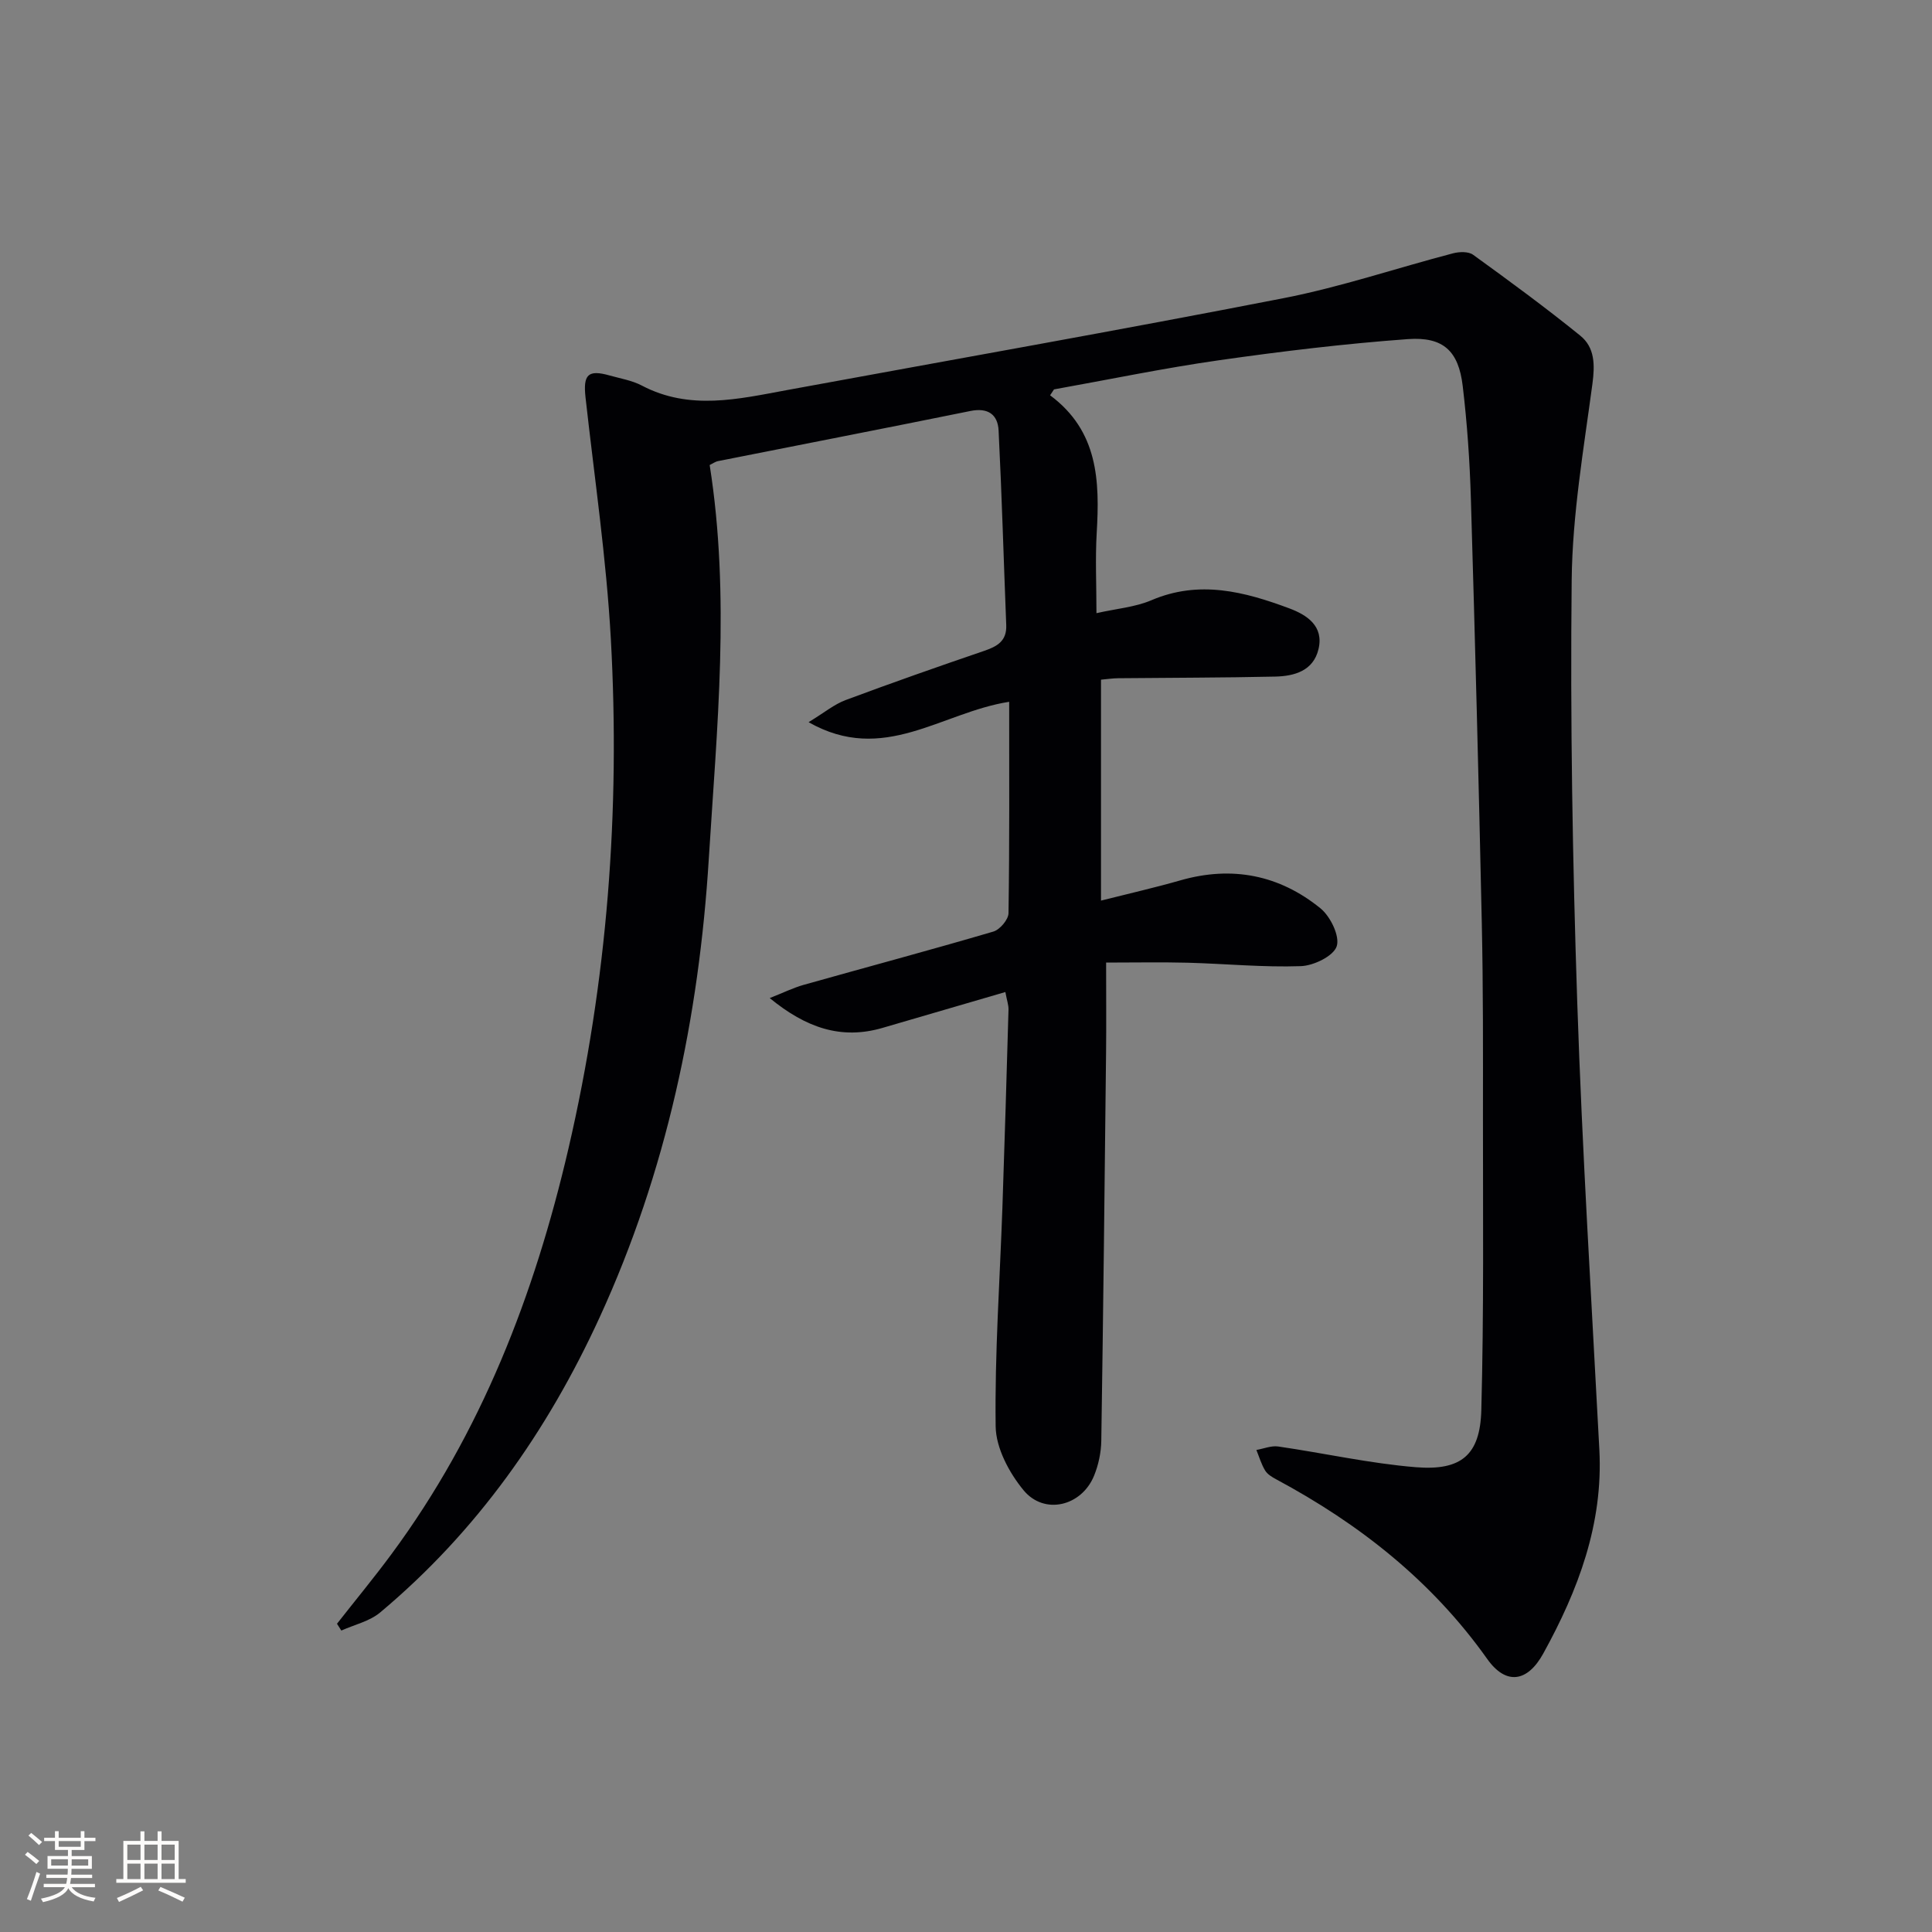 <svg enable-background="new 0 0 400 400" viewBox="0 0 400 400" xmlns="http://www.w3.org/2000/svg"><rect x="0" y="0" width="400" height="400" fill="#808080" stroke="none"/><path d="m217.41 81.84c10.01 7.43 10.28 17.78 9.65 28.53-.31 5.29-.05 10.62-.05 16.58 4.14-.94 8.01-1.24 11.38-2.68 9.89-4.23 19.26-1.78 28.53 1.68 3.63 1.35 7.21 3.65 6.06 8.45-1.07 4.5-5 5.59-8.96 5.68-10.83.24-21.66.23-32.49.34-1.13.01-2.27.18-3.58.3v45.74c5.95-1.5 11.23-2.7 16.43-4.19 10.71-3.07 20.51-1.12 29.02 5.8 2.06 1.68 4.04 5.77 3.35 7.85-.67 2.03-4.77 4.02-7.43 4.11-7.79.27-15.61-.5-23.42-.71-5.43-.14-10.87-.03-16.89-.03 0 6.99.05 12.79-.01 18.58-.29 26.81-.58 53.62-.99 80.44-.04 2.43-.58 4.98-1.5 7.23-2.58 6.31-10.31 8.21-14.61 2.98-2.97-3.61-5.7-8.72-5.76-13.2-.2-15.11.87-30.24 1.4-45.36.47-13.64.87-27.28 1.26-40.93.03-.94-.33-1.89-.65-3.64-8.67 2.53-17.04 4.98-25.42 7.42-8.57 2.5-15.84 0-23.37-6.17 2.92-1.15 4.91-2.14 7.01-2.73 13.1-3.69 26.25-7.2 39.3-11.04 1.35-.4 3.11-2.48 3.13-3.8.22-14.46.14-28.93.14-43.77-14.07 2.19-26.01 13.06-41.53 4.22 3.3-2.01 5.33-3.71 7.67-4.58 9.49-3.54 19.06-6.9 28.64-10.17 2.73-.93 4.75-2.04 4.61-5.36-.53-13.42-.91-26.84-1.58-40.26-.16-3.32-2.19-4.8-5.83-4.06-17.39 3.53-34.82 6.91-52.22 10.37-.63.12-1.2.55-1.77.82 4.3 27.21 1.5 54.43-.18 81.51-2.03 32.8-8.76 64.79-22.59 94.93-10.83 23.6-25.46 44.39-45.46 61.13-2.19 1.83-5.33 2.52-8.03 3.74-.3-.47-.6-.94-.9-1.41 3.76-4.8 7.65-9.5 11.27-14.4 18.62-25.17 29.62-53.73 36.64-83.93 8.07-34.72 10.75-70 8.79-105.53-.93-16.72-3.39-33.35-5.24-50.01-.53-4.76.5-5.84 4.99-4.57 2.24.63 4.63 1.02 6.65 2.08 9.92 5.22 19.98 2.8 30.08.94 34.28-6.31 68.61-12.35 102.81-19.03 11.84-2.31 23.36-6.22 35.06-9.28 1.3-.34 3.19-.41 4.16.29 7.51 5.43 14.98 10.91 22.18 16.74 3.05 2.46 3.06 6.05 2.53 10.03-1.81 13.47-4.14 27.01-4.29 40.54-.31 29.13.18 58.29 1.15 87.41 1.03 30.91 2.96 61.8 4.58 92.69.81 15.38-4.39 29.09-11.61 42.19-3.31 6.01-7.76 6.56-11.6 1.14-11.45-16.14-26.44-27.95-43.69-37.2-.86-.46-1.82-1.04-2.3-1.83-.79-1.3-1.23-2.83-1.81-4.25 1.51-.26 3.08-.93 4.52-.72 9.51 1.38 18.95 3.51 28.5 4.29 9.41.76 13.3-2.53 13.55-11.8.54-20.28.33-40.58.34-60.87.01-13.33.05-26.67-.24-39.99-.63-29.29-1.39-58.57-2.26-87.85-.23-7.79-.77-15.6-1.69-23.34-.86-7.22-3.98-10.24-11.36-9.71-13.05.95-26.08 2.52-39.05 4.37-11.46 1.63-22.81 4-34.21 6.04-.26.41-.54.81-.81 1.22z" fill="#010104"/><g fill="#fcfbfa"><path d="m5.17 384 .55-.58c.85.61 1.65 1.24 2.4 1.87l-.59.64c-.83-.73-1.62-1.38-2.36-1.93m1.22 9.53-.82-.34c.71-1.76 1.37-3.64 1.98-5.63.24.13.5.25.76.36-.6 1.67-1.24 3.54-1.92 5.61m-.5-13.5.57-.54c.56.44 1.31 1.06 2.26 1.87l-.64.64c-.68-.66-1.41-1.32-2.19-1.97m3.25.46h2.24v-1.36h.77v1.36h4.57v-1.36h.76v1.36h2.28v.69h-2.28v1.84h-2.64v1.26h4.18v2.64h-4.21c0 .45-.02.86-.05 1.21h4.32v.69h-4.38c-.04.34-.1.75-.19 1.22h5.15v.69h-4.82c.87 1.19 2.51 1.92 4.93 2.19-.17.31-.3.57-.37.76-2.77-.49-4.52-1.41-5.26-2.76-.56 1.26-2.3 2.23-5.24 2.9-.12-.25-.26-.48-.43-.72 2.73-.55 4.38-1.34 4.96-2.38h-4.38v-.69h4.65c.1-.38.17-.79.21-1.22h-4.32v-.69h4.4c.03-.34.05-.75.05-1.21h-4.2v-2.64h4.23v-1.26h-2.69v-1.84h-2.24zm1.46 4.46v1.29h3.45c.01-.4.02-.57.01-.53v-.32-.45h-3.46zm1.55-2.59h4.57v-1.19h-4.57zm6.11 2.59h-3.42v.77c-.01.19-.01.37-.02.53h3.44z"/><path d="m32.63 379.16h.82v1.98h3.54v7.89h1.46v.78h-14.37v-.78h1.46v-7.89h3.54v-1.98h.82v1.98h2.73zm-3.49 11.48.5.73c-1.61.82-3.28 1.63-5 2.41-.13-.27-.28-.55-.44-.82 1.75-.72 3.4-1.49 4.94-2.32m-2.78-5.55h2.73v-3.18h-2.73zm0 3.95h2.73v-3.2h-2.73zm3.54-3.95h2.73v-3.18h-2.73zm0 3.95h2.73v-3.2h-2.73zm7.89 4.68c-1.84-.92-3.51-1.7-5.02-2.32l.45-.73c1.89.8 3.57 1.55 5.04 2.23zm-1.62-11.81h-2.73v3.18h2.73zm-2.73 7.13h2.73v-3.2h-2.73z"/></g></svg>